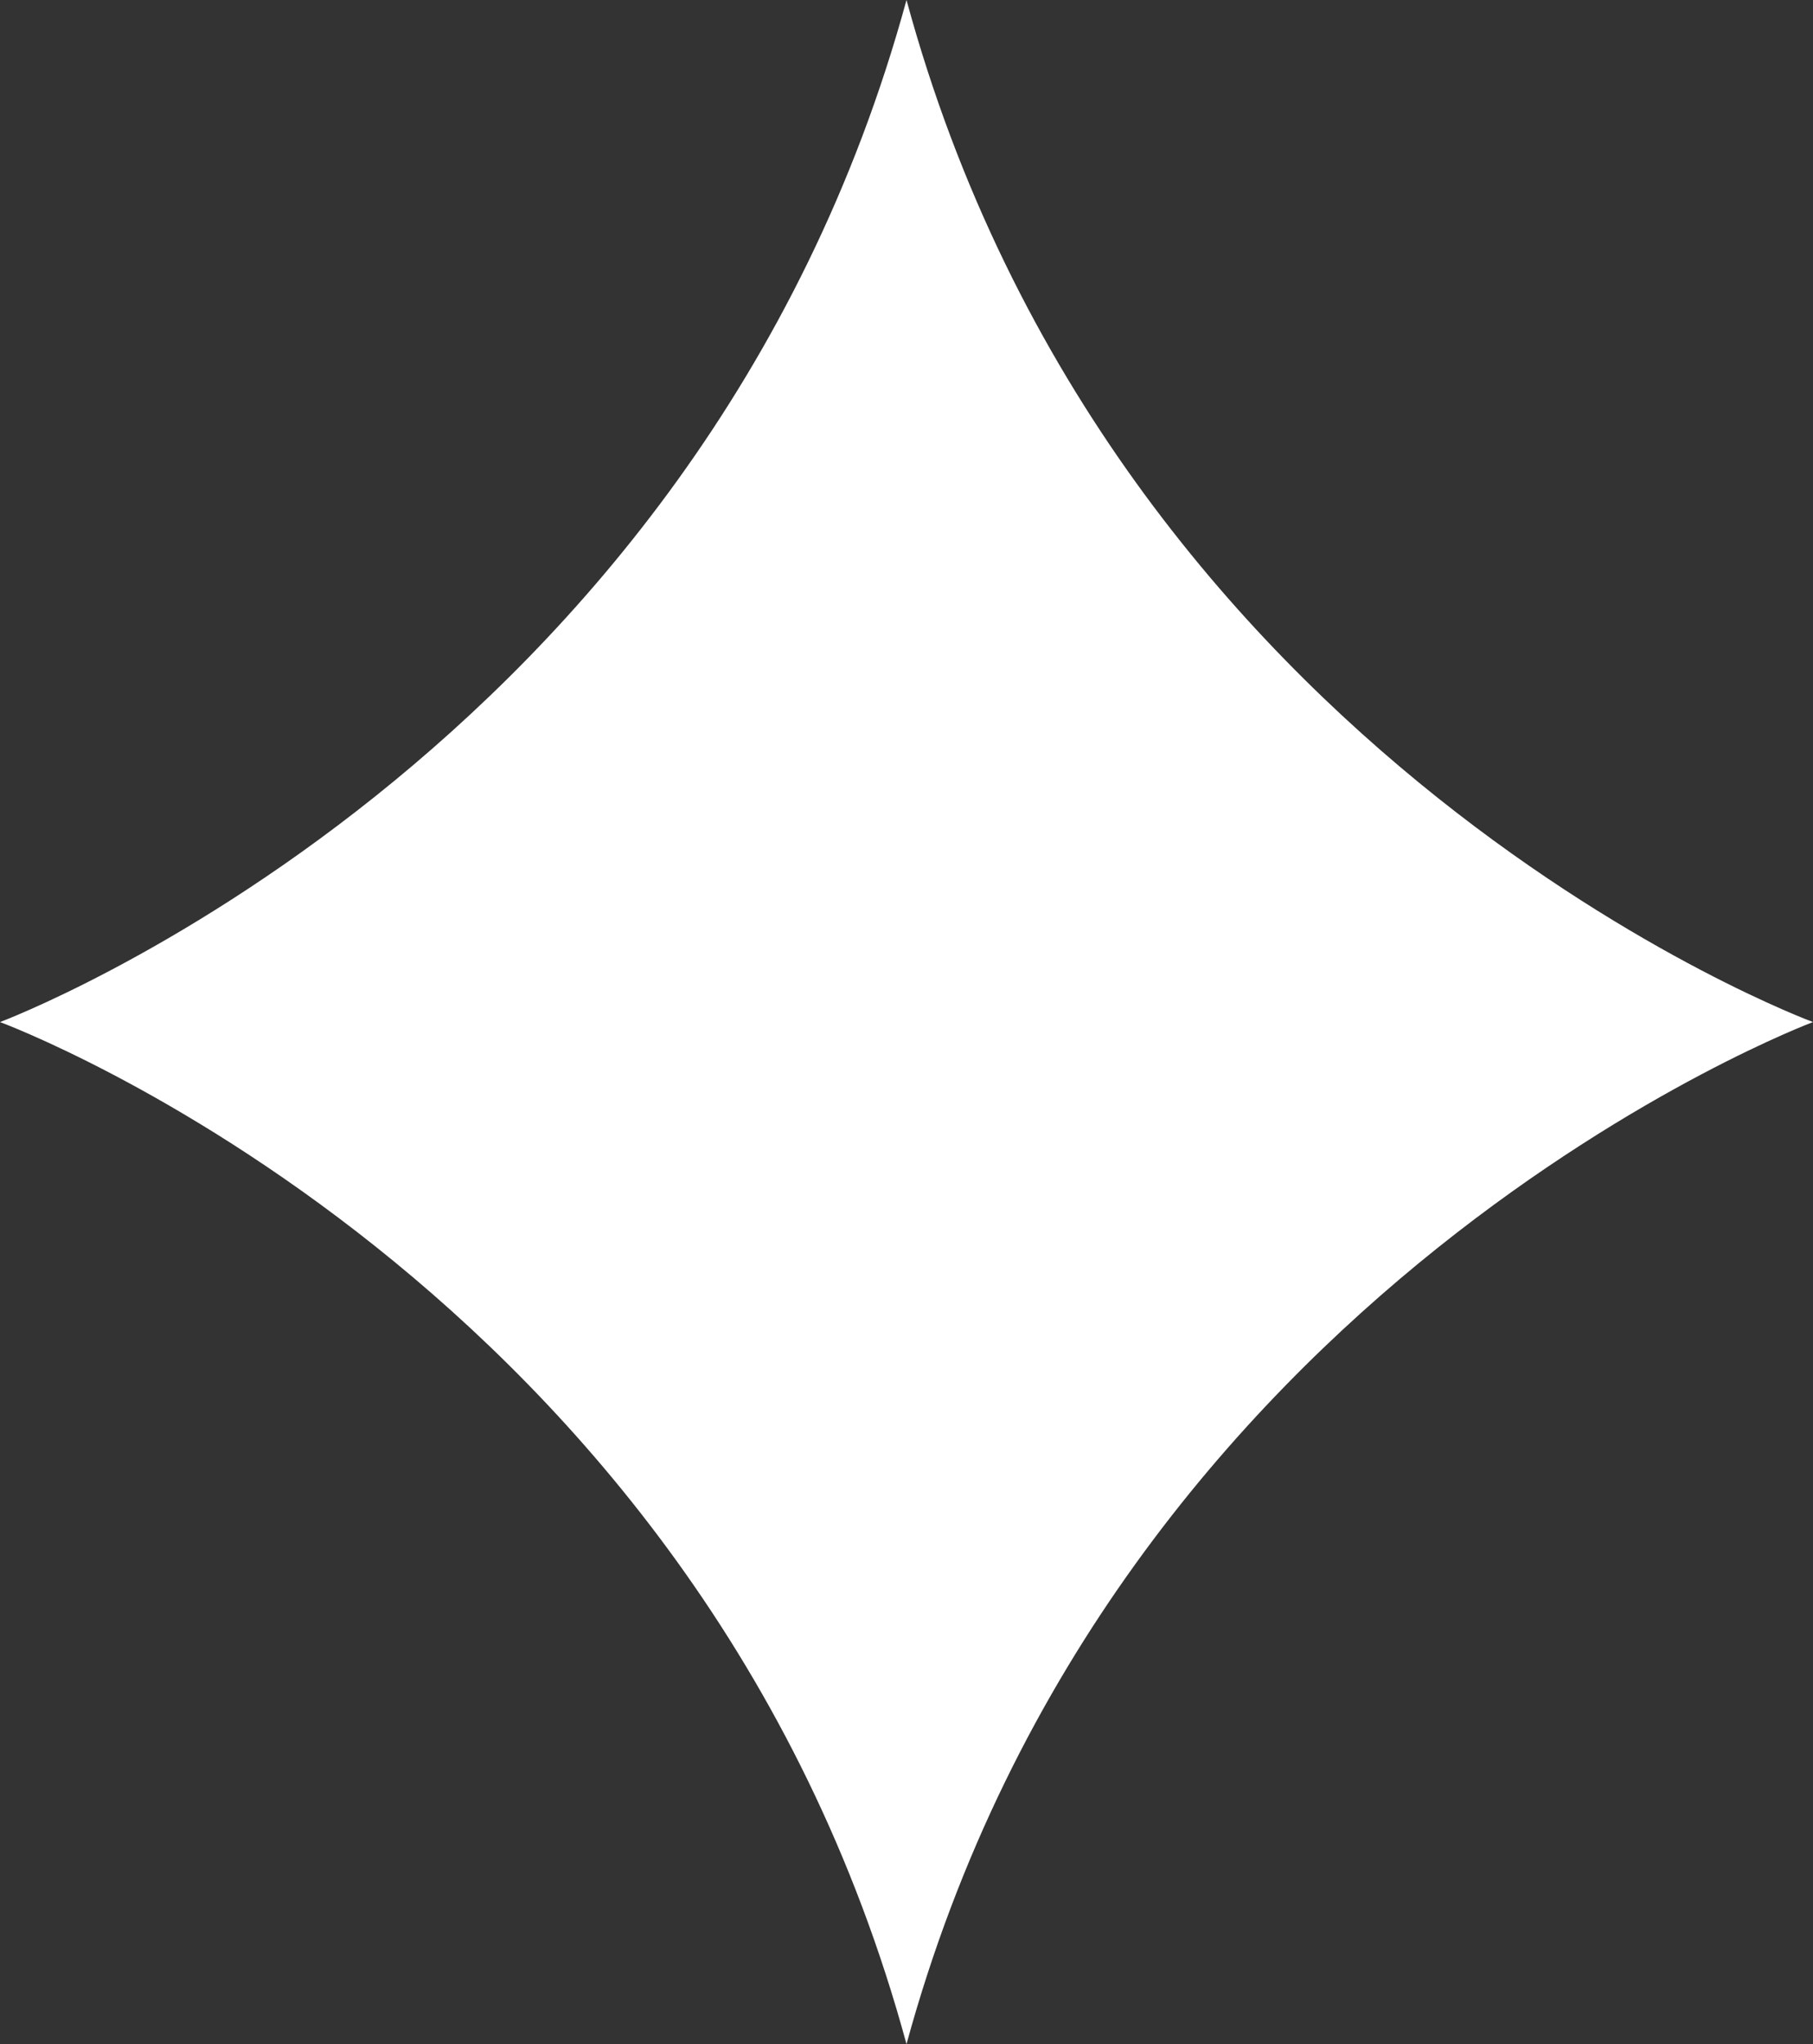 <?xml version="1.0" encoding="UTF-8"?> <svg xmlns="http://www.w3.org/2000/svg" width="55" height="62" viewBox="0 0 55 62" fill="none"><rect x="0" y="0" width="55" height="62" fill="#333333" stroke="none"/><path d="M27.5 0C21.2 23.07 0 31 0 31C0 31 21.2 38.81 27.5 62C33.799 38.93 55 31 55 31C55 31 33.799 23.19 27.5 0Z" fill="white"></path></svg> 